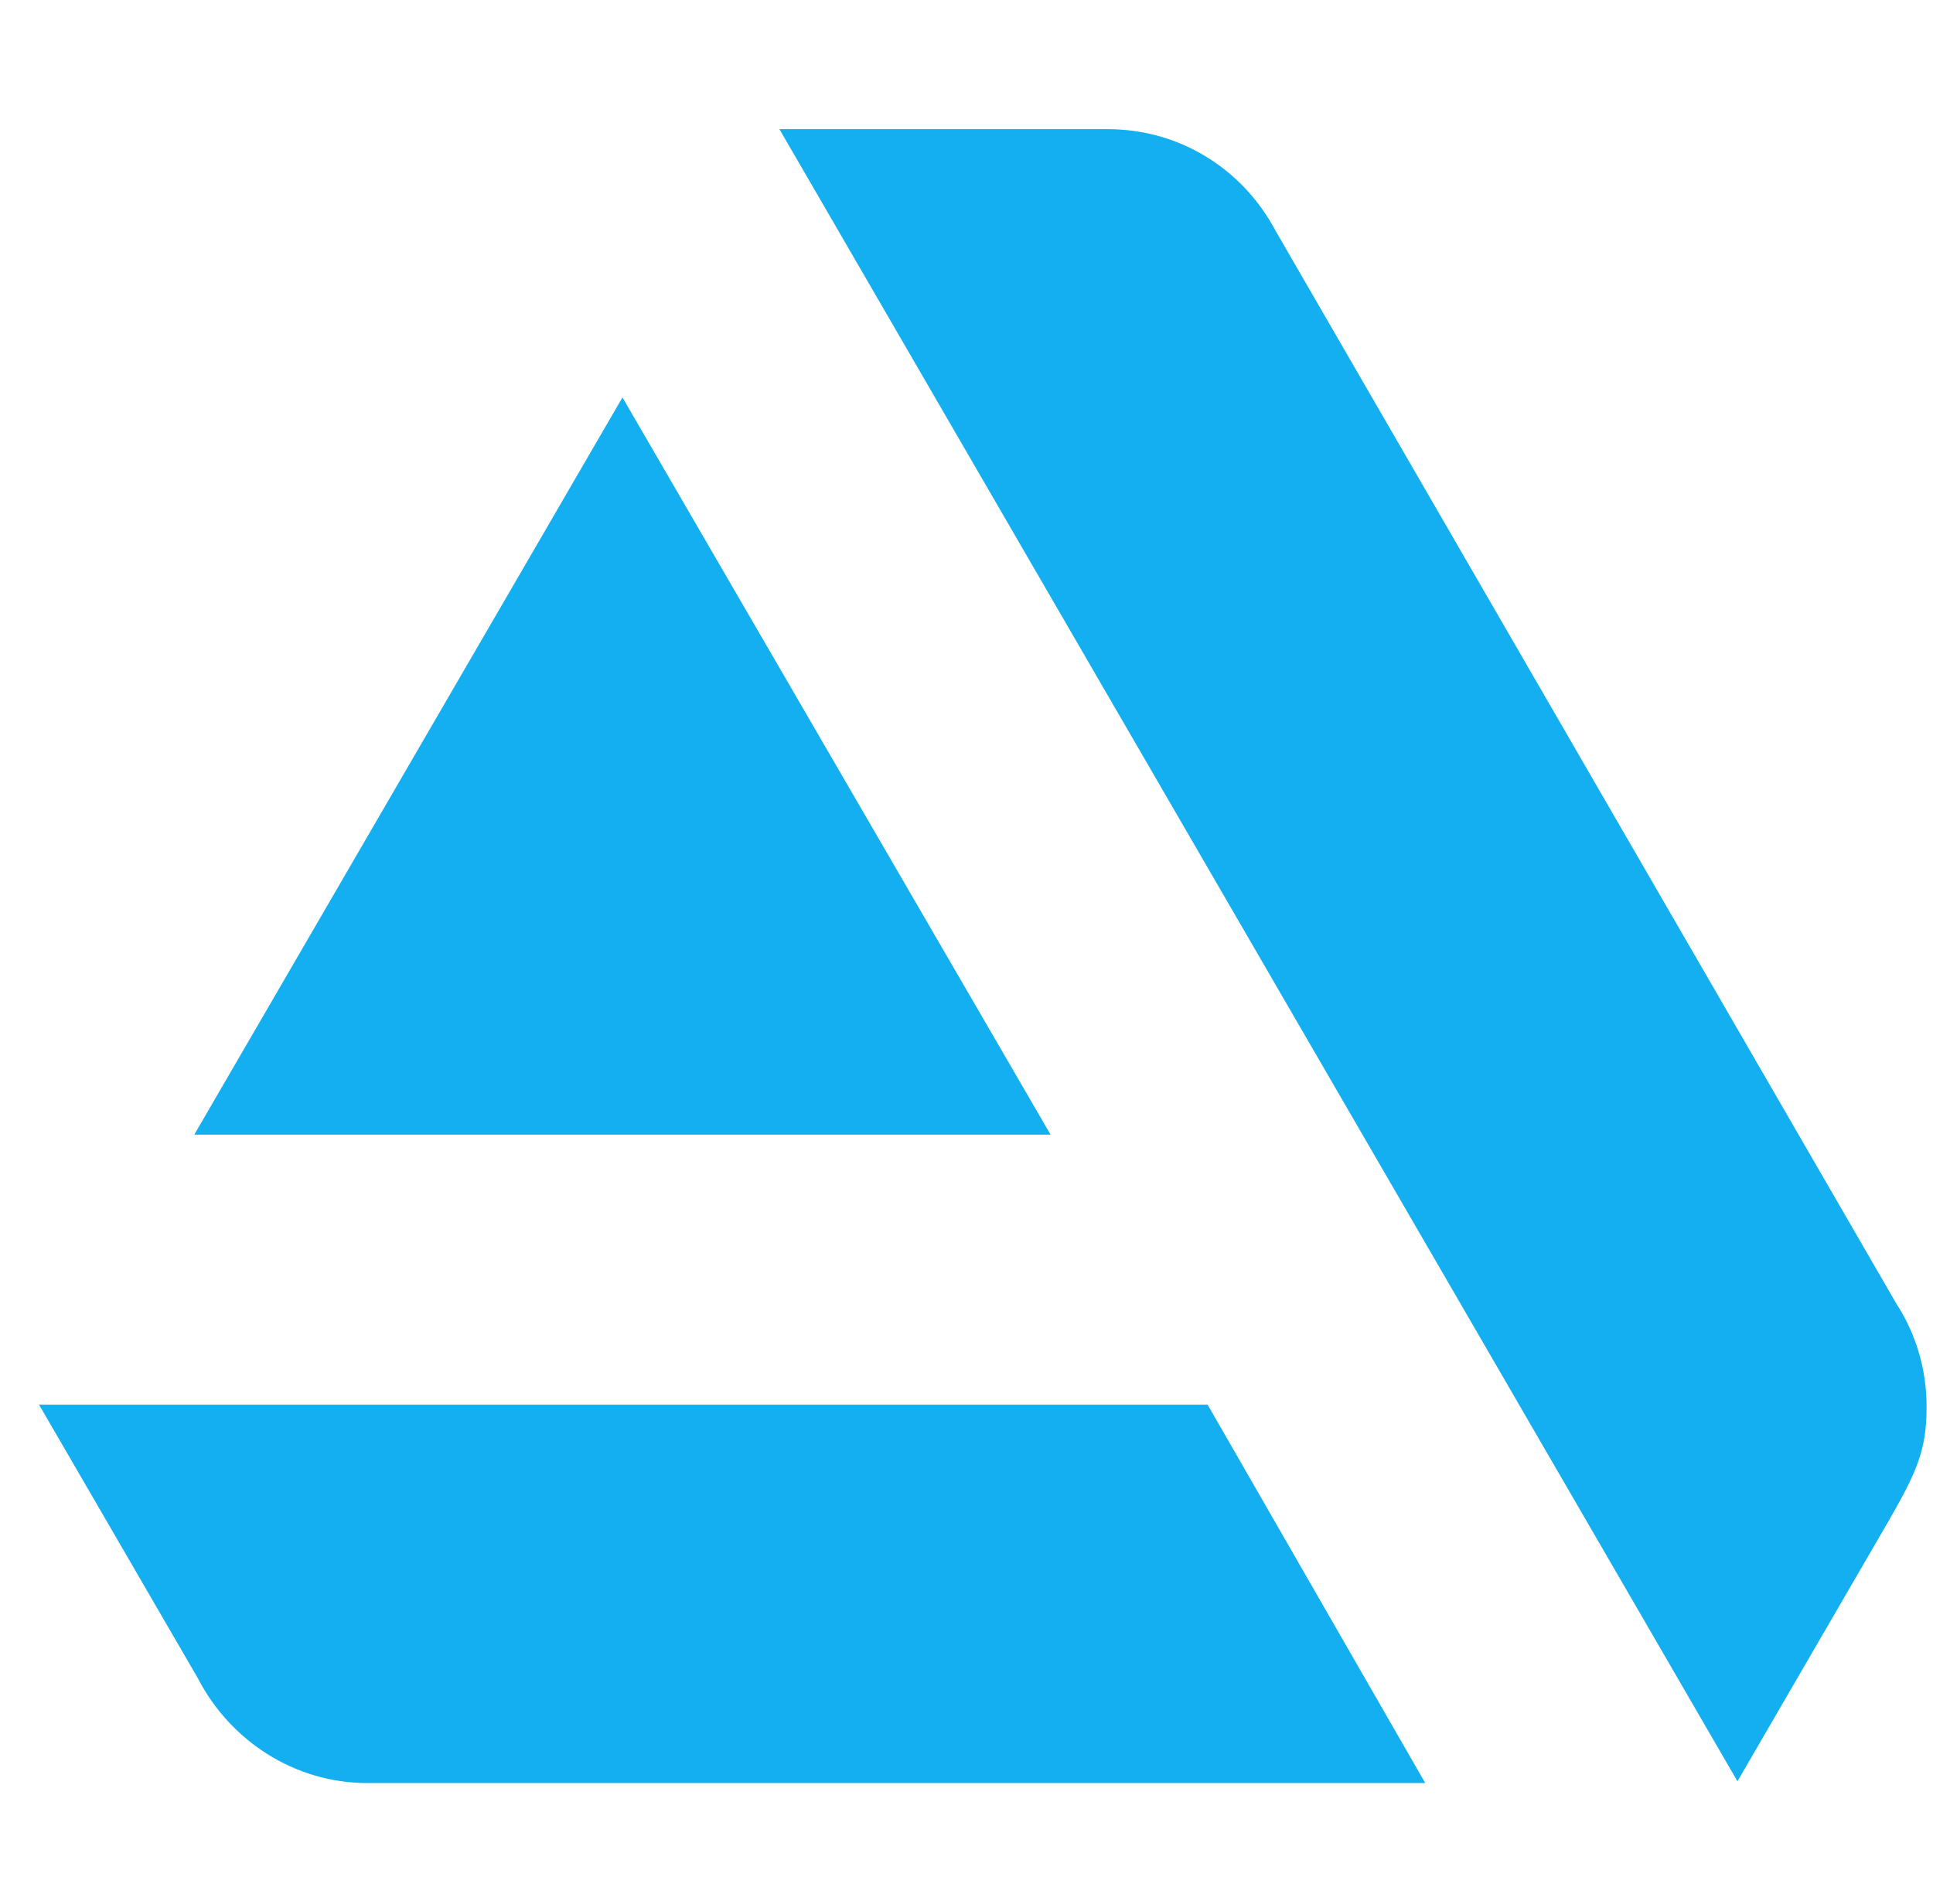 <svg width="68" height="67" viewBox="0 0 67 67" fill="none" xmlns="http://www.w3.org/2000/svg">
<g clip-path="url(#clip0_147_155)">
<path d="M0.874 49.425L6.46 59.05C7.589 61.238 9.848 62.738 12.421 62.738H49.638L41.982 49.425H0.874ZM67.274 49.487C67.274 48.174 66.897 46.924 66.206 45.862L44.366 8.109C43.237 5.983 41.04 4.545 38.467 4.545H26.919L60.621 62.676L65.956 53.487C66.96 51.737 67.274 50.987 67.274 49.487ZM36.458 39.924L21.397 13.984L6.334 39.924H36.458Z" fill="#13AFF0"/>
</g>
<defs>
<clipPath id="clip0_147_155">
<rect width="66.43" height="66.43" fill="white" transform="translate(0.859 0.427)"/>
</clipPath>
</defs>
</svg>
